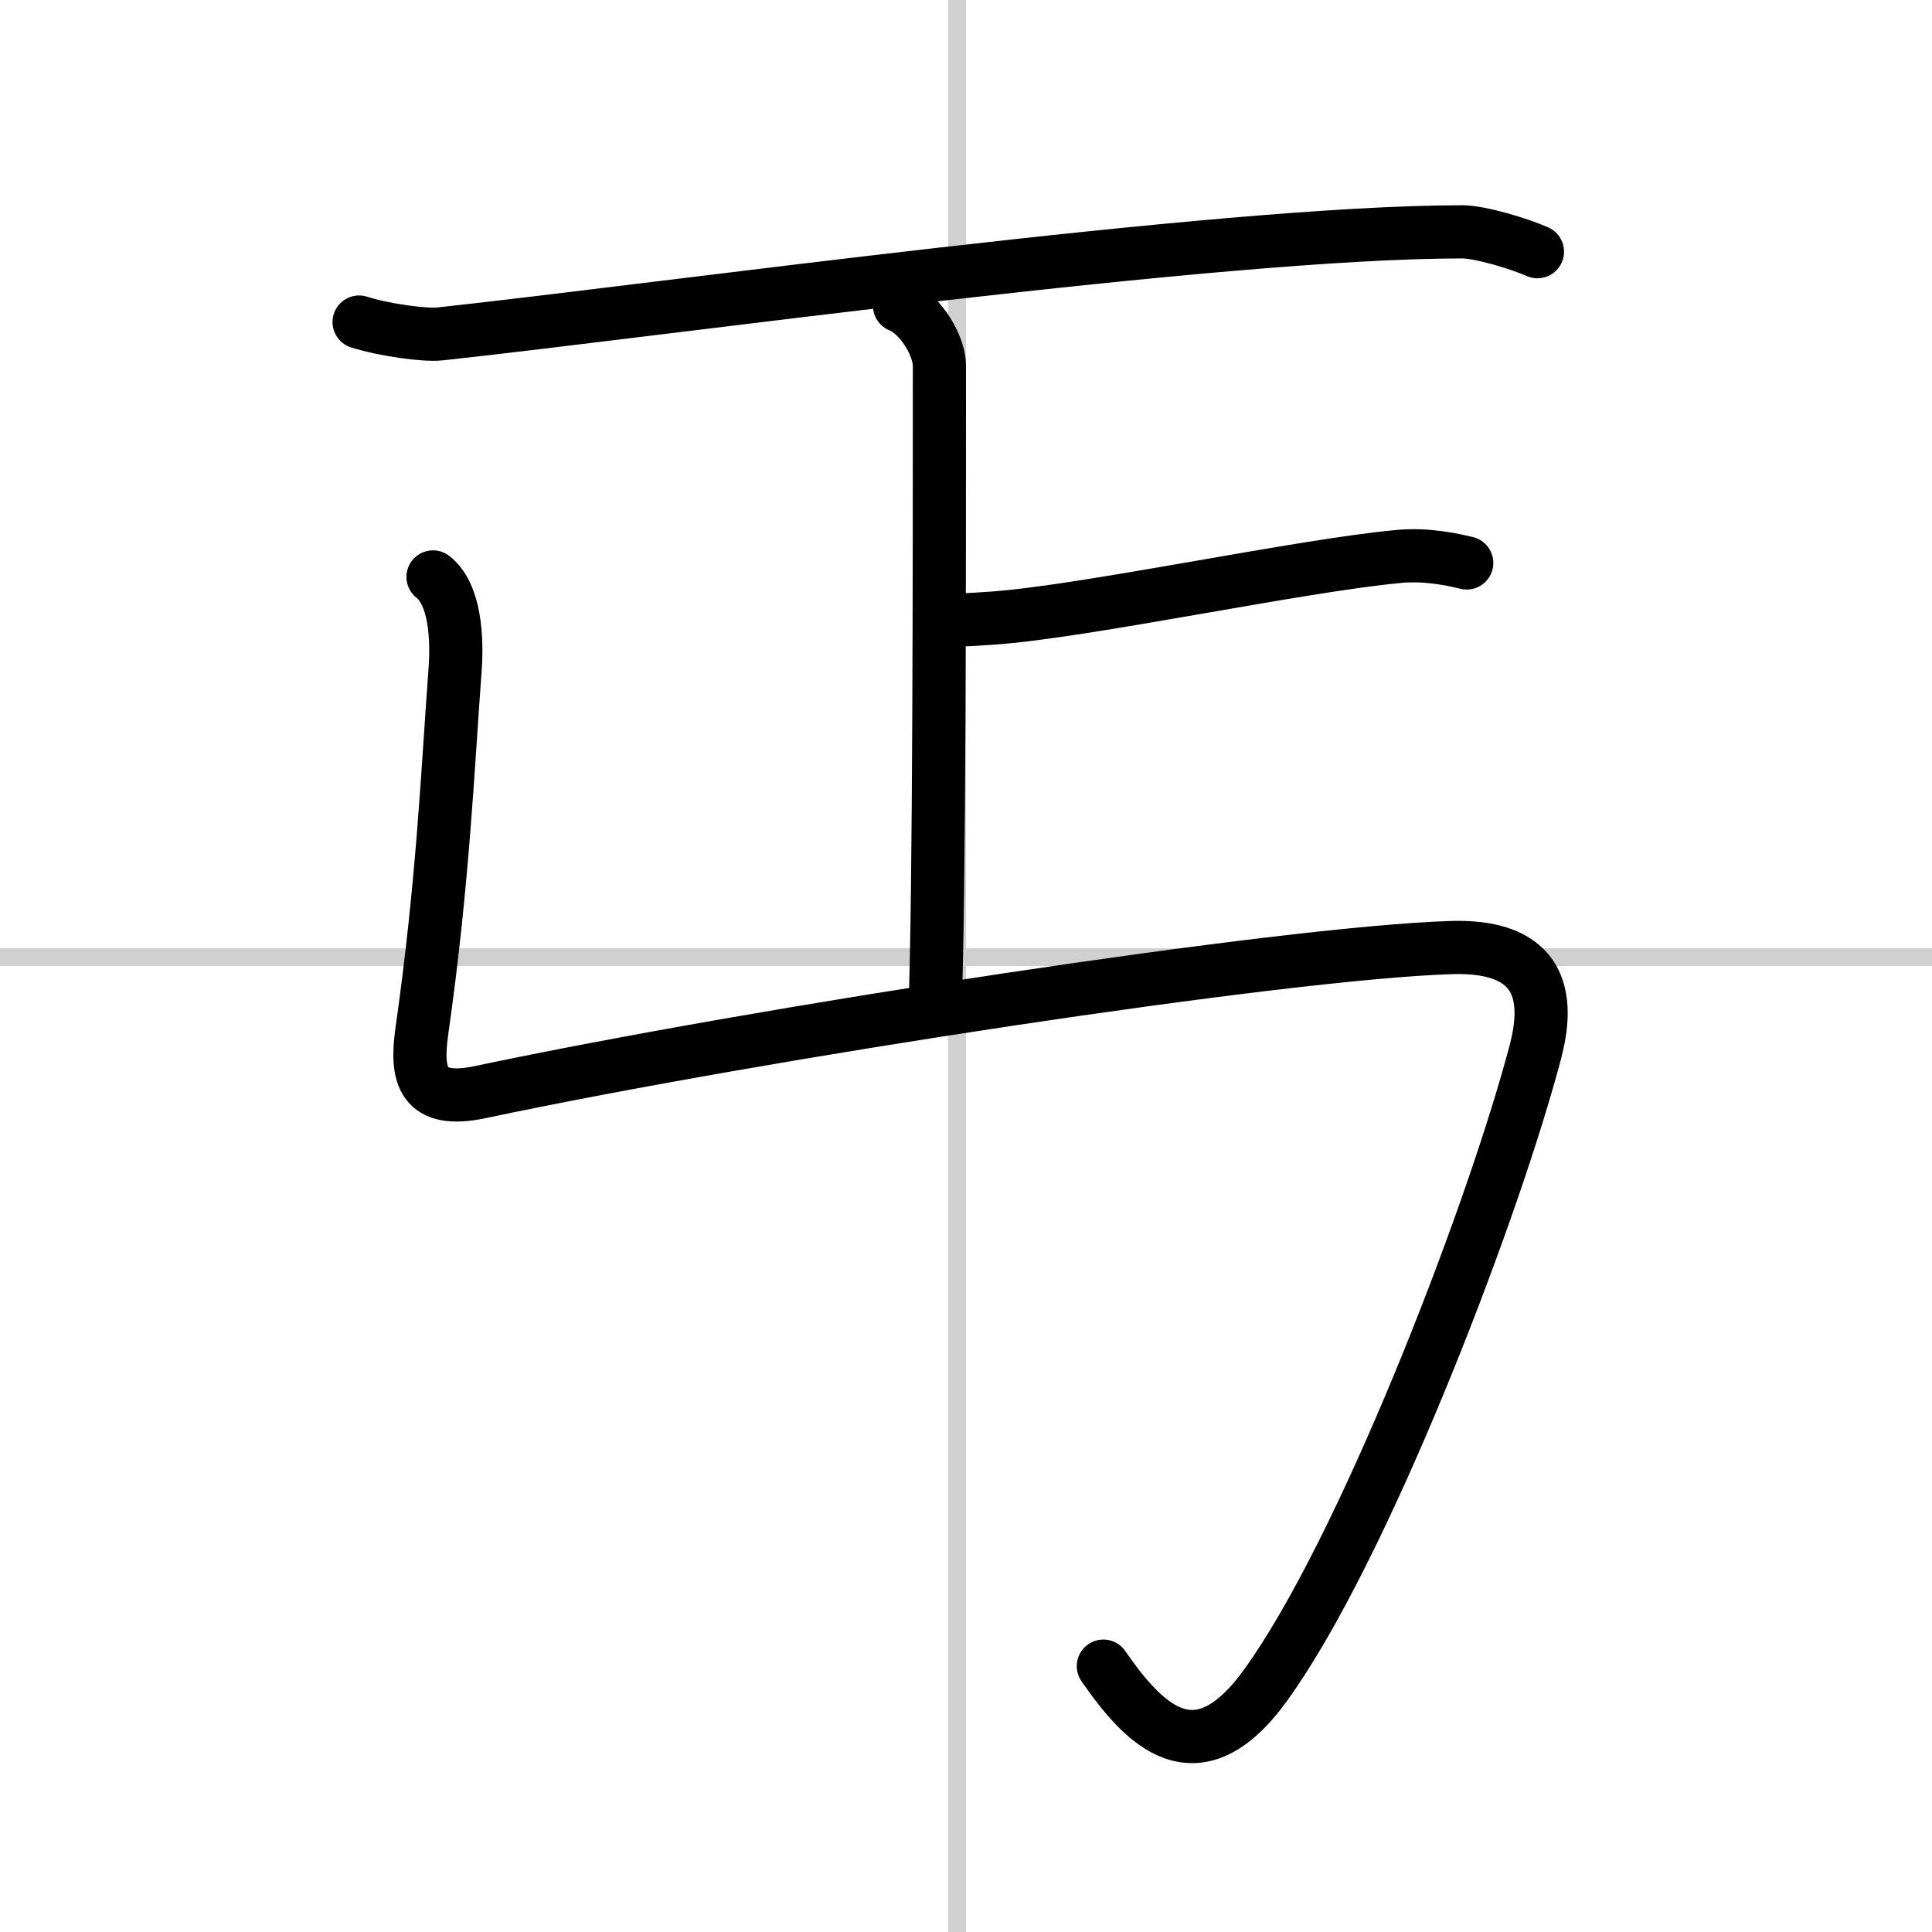 <svg width="400" height="400" viewBox="0 0 109 109" xmlns="http://www.w3.org/2000/svg"><rect x="0" y="0" width="109" height="109" fill="#808080" stroke="none"/><g fill="none" stroke="#000" stroke-linecap="round" stroke-linejoin="round" stroke-width="3"><rect width="100%" height="100%" fill="#fff" stroke="#fff"/><line x1="54" x2="54" y2="109" stroke="#d0d0d0" stroke-width="1"/><line x2="109" y1="54" y2="54" stroke="#d0d0d0" stroke-width="1"/><path d="m20.26 18.17c1.41 0.45 3.7 0.76 4.55 0.67 12.44-1.34 43.96-5.76 57.69-5.76 1.01 0 3.23 0.67 4.24 1.12"/><path d="M50.75,17.25C52,17.77,53,19.56,53,20.63C53,31.56,53,50.5,52.75,57"/><path d="m53.25 34.89c1.02 0.11 1 0.1 2.79-0.02 5.21-0.37 17.39-2.98 22.92-3.48 1.56-0.14 3 0.18 3.79 0.37"/><path d="m24.43 32.55c1.25 0.98 1.37 3.44 1.25 5.18-0.43 5.77-0.68 12.02-1.88 20.45-0.36 2.54 0.04 4.13 3.32 3.43 15.88-3.36 45.38-7.86 54.75-8.15 6.67-0.21 5.03 4.91 4.54 6.67-2.49 9.05-9.52 27.33-14.99 34.92-3.92 5.45-6.92 2.2-9.17-1.05"/></g></svg>
